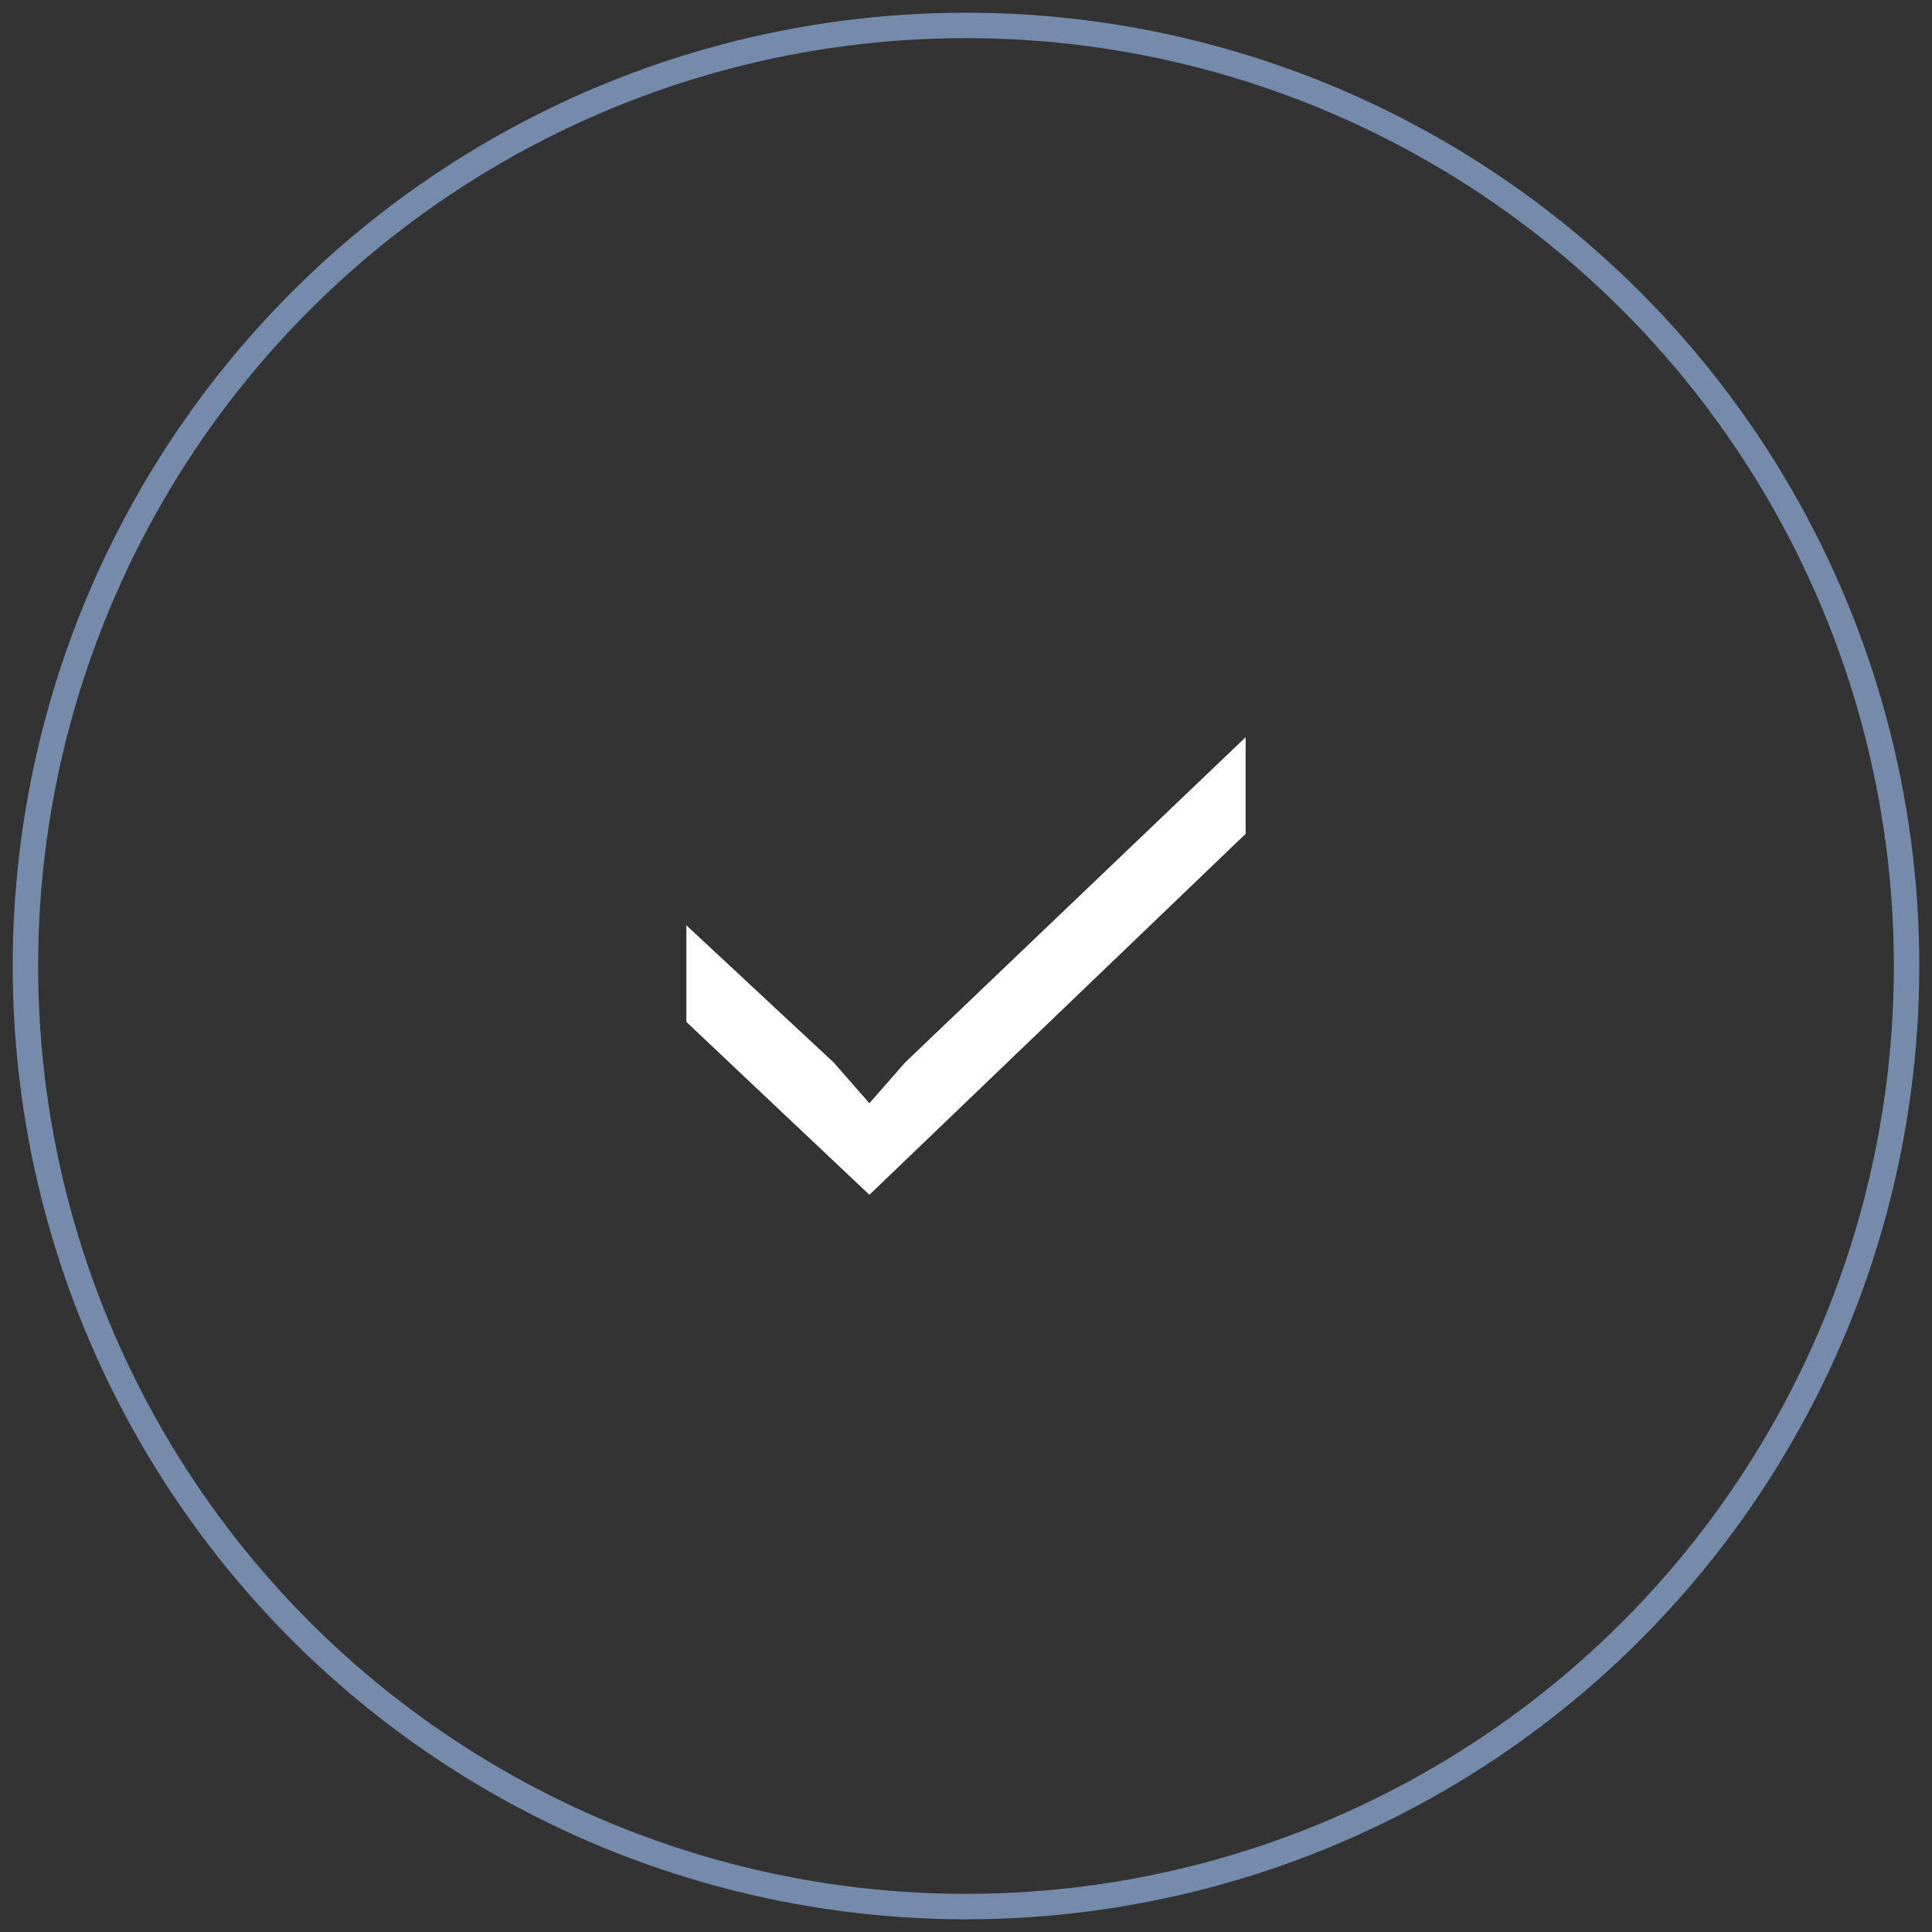 <svg xmlns="http://www.w3.org/2000/svg" width="76" height="76"><rect width="100%" height="100%" fill="#333333" stroke="none"/><circle fill="none" stroke="#758bab" stroke-linecap="round" cx="38" cy="38" r="37"/><path fill-rule="evenodd" fill="#fff" d="M32.8 41.8L27 36.4v3.8l7.2 6.8L49 32.8V29L35.6 41.8l-1.4 1.6-1.4-1.6z"/></svg>